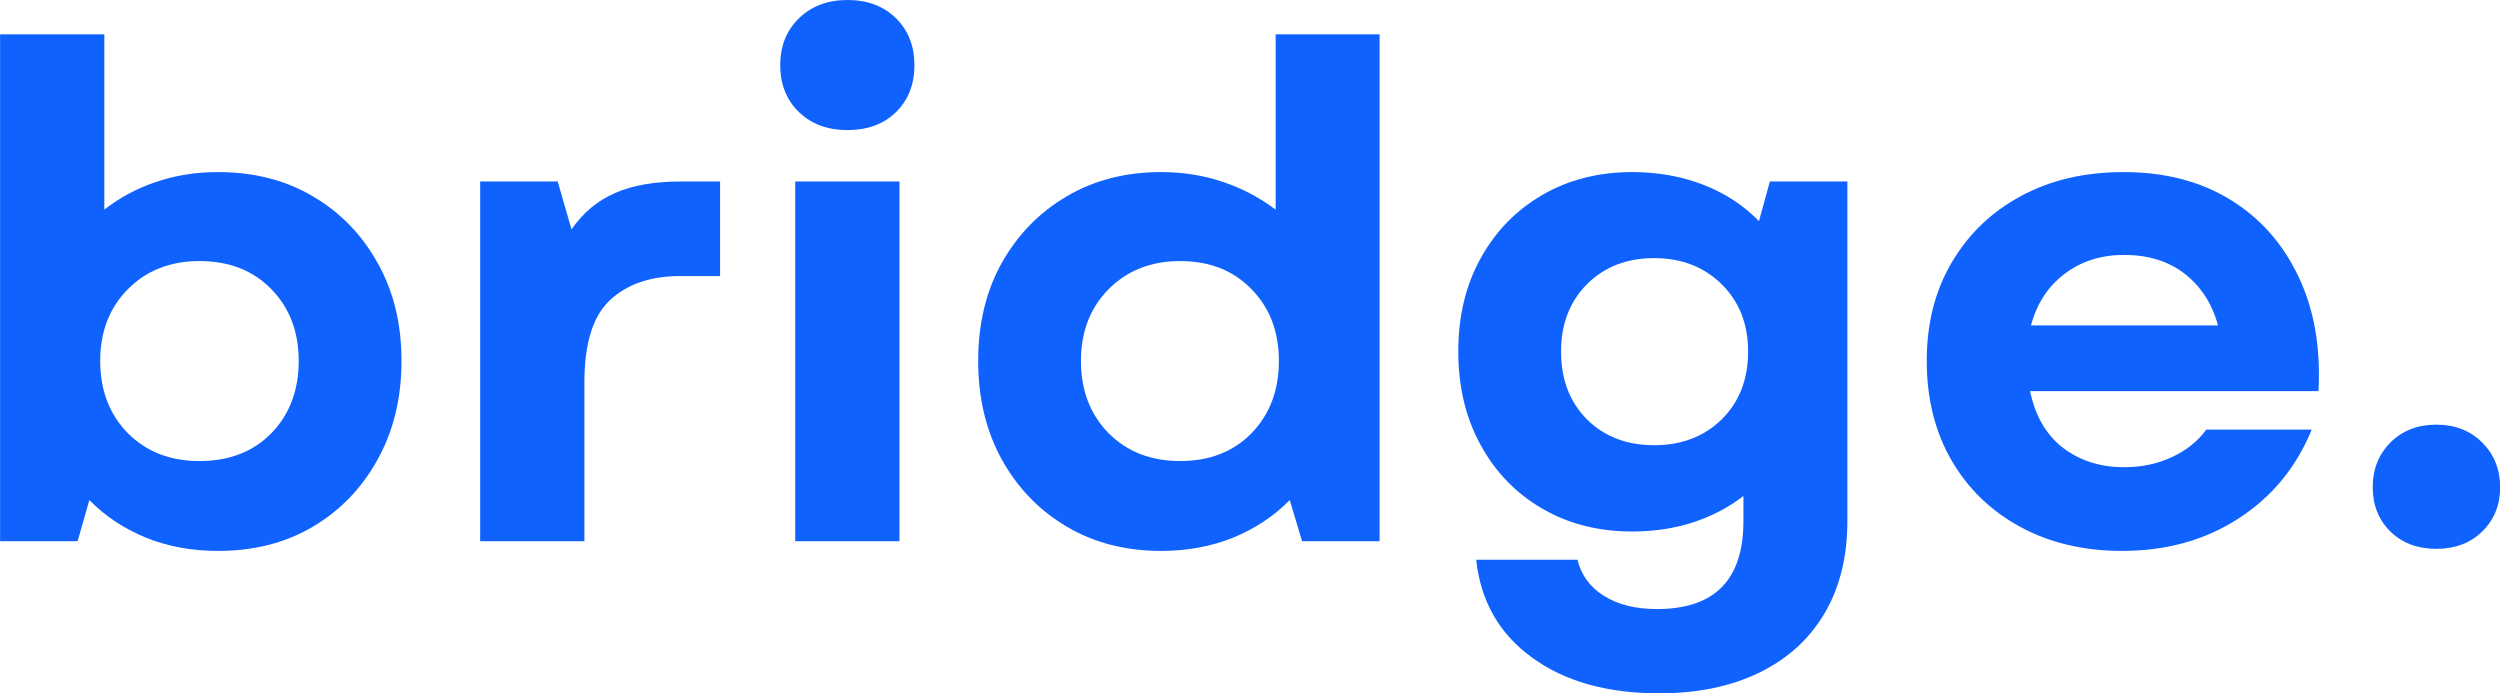 <svg xmlns="http://www.w3.org/2000/svg" xmlns:xlink="http://www.w3.org/1999/xlink" zoomAndPan="magnify" preserveAspectRatio="xMidYMid meet" version="1.0" viewBox="27.64 21.12 133.02 36.89"><defs><g/></defs><g fill="#0f62fe" fill-opacity="1"><g transform="translate(24.878, 49.917)"><g><path d="M 14.359 0.516 C 12.973 0.516 11.695 0.281 10.531 -0.188 C 9.363 -0.664 8.359 -1.332 7.516 -2.188 L 6.891 0 L 2.766 0 L 2.766 -26.969 L 8.312 -26.969 L 8.312 -17.641 C 9.113 -18.273 10.023 -18.766 11.047 -19.109 C 12.066 -19.461 13.172 -19.641 14.359 -19.641 C 16.285 -19.641 17.973 -19.207 19.422 -18.344 C 20.879 -17.488 22.023 -16.305 22.859 -14.797 C 23.703 -13.297 24.125 -11.562 24.125 -9.594 C 24.125 -7.625 23.703 -5.879 22.859 -4.359 C 22.023 -2.836 20.879 -1.645 19.422 -0.781 C 17.973 0.082 16.285 0.516 14.359 0.516 Z M 8.094 -9.594 C 8.094 -8.031 8.582 -6.75 9.562 -5.75 C 10.551 -4.758 11.82 -4.266 13.375 -4.266 C 14.957 -4.266 16.234 -4.758 17.203 -5.75 C 18.172 -6.75 18.656 -8.031 18.656 -9.594 C 18.656 -11.145 18.172 -12.414 17.203 -13.406 C 16.234 -14.406 14.957 -14.906 13.375 -14.906 C 11.82 -14.906 10.551 -14.406 9.562 -13.406 C 8.582 -12.414 8.094 -11.145 8.094 -9.594 Z M 8.094 -9.594 "/></g></g></g><g fill="#0f62fe" fill-opacity="1"><g transform="translate(50.423, 49.917)"><g><path d="M 2.766 0 L 2.766 -19.141 L 6.891 -19.141 L 7.625 -16.594 C 8.25 -17.488 9.023 -18.133 9.953 -18.531 C 10.879 -18.938 12.047 -19.141 13.453 -19.141 L 15.531 -19.141 L 15.531 -14.109 L 13.422 -14.109 C 11.836 -14.109 10.586 -13.68 9.672 -12.828 C 8.766 -11.984 8.312 -10.523 8.312 -8.453 L 8.312 0 Z M 2.766 0 "/></g></g></g><g fill="#0f62fe" fill-opacity="1"><g transform="translate(67.186, 49.917)"><g><path d="M 2.766 0 L 2.766 -19.141 L 8.312 -19.141 L 8.312 0 Z M 1.969 -25.328 C 1.969 -26.348 2.301 -27.18 2.969 -27.828 C 3.633 -28.473 4.492 -28.797 5.547 -28.797 C 6.609 -28.797 7.469 -28.473 8.125 -27.828 C 8.781 -27.18 9.109 -26.348 9.109 -25.328 C 9.109 -24.305 8.781 -23.473 8.125 -22.828 C 7.469 -22.191 6.609 -21.875 5.547 -21.875 C 4.492 -21.875 3.633 -22.191 2.969 -22.828 C 2.301 -23.473 1.969 -24.305 1.969 -25.328 Z M 1.969 -25.328 "/></g></g></g><g fill="#0f62fe" fill-opacity="1"><g transform="translate(78.265, 49.917)"><g><path d="M 11.156 0.516 C 9.258 0.516 7.582 0.082 6.125 -0.781 C 4.664 -1.645 3.516 -2.836 2.672 -4.359 C 1.836 -5.879 1.422 -7.625 1.422 -9.594 C 1.422 -11.562 1.836 -13.297 2.672 -14.797 C 3.516 -16.305 4.664 -17.488 6.125 -18.344 C 7.582 -19.207 9.258 -19.641 11.156 -19.641 C 12.344 -19.641 13.445 -19.461 14.469 -19.109 C 15.488 -18.766 16.414 -18.273 17.25 -17.641 L 17.25 -26.969 L 22.781 -26.969 L 22.781 0 L 18.656 0 L 18 -2.188 C 17.156 -1.332 16.148 -0.664 14.984 -0.188 C 13.816 0.281 12.539 0.516 11.156 0.516 Z M 6.891 -9.594 C 6.891 -8.031 7.379 -6.75 8.359 -5.75 C 9.348 -4.758 10.617 -4.266 12.172 -4.266 C 13.734 -4.266 15 -4.758 15.969 -5.75 C 16.938 -6.75 17.422 -8.031 17.422 -9.594 C 17.422 -11.145 16.938 -12.414 15.969 -13.406 C 15 -14.406 13.734 -14.906 12.172 -14.906 C 10.617 -14.906 9.348 -14.406 8.359 -13.406 C 7.379 -12.414 6.891 -11.145 6.891 -9.594 Z M 6.891 -9.594 "/></g></g></g><g fill="#0f62fe" fill-opacity="1"><g transform="translate(103.81, 49.917)"><g><path d="M 12.109 8.094 C 9.336 8.094 7.082 7.457 5.344 6.188 C 3.602 4.926 2.613 3.191 2.375 0.984 L 7.766 0.984 C 7.961 1.805 8.43 2.445 9.172 2.906 C 9.91 3.375 10.852 3.609 12 3.609 C 15.062 3.609 16.594 2.051 16.594 -1.062 L 16.594 -2.406 C 15.812 -1.801 14.914 -1.332 13.906 -1 C 12.895 -0.676 11.82 -0.516 10.688 -0.516 C 8.883 -0.516 7.285 -0.922 5.891 -1.734 C 4.492 -2.547 3.398 -3.676 2.609 -5.125 C 1.816 -6.57 1.422 -8.227 1.422 -10.094 C 1.422 -11.969 1.816 -13.617 2.609 -15.047 C 3.398 -16.484 4.492 -17.609 5.891 -18.422 C 7.285 -19.234 8.883 -19.641 10.688 -19.641 C 12.039 -19.641 13.297 -19.414 14.453 -18.969 C 15.609 -18.52 16.598 -17.875 17.422 -17.031 L 18 -19.141 L 22.125 -19.141 L 22.125 -1.062 C 22.125 0.832 21.719 2.469 20.906 3.844 C 20.094 5.219 18.93 6.27 17.422 7 C 15.922 7.727 14.148 8.094 12.109 8.094 Z M 6.891 -10.094 C 6.891 -8.613 7.348 -7.41 8.266 -6.484 C 9.191 -5.566 10.383 -5.109 11.844 -5.109 C 13.301 -5.109 14.5 -5.566 15.438 -6.484 C 16.375 -7.41 16.844 -8.613 16.844 -10.094 C 16.844 -11.551 16.375 -12.742 15.438 -13.672 C 14.5 -14.598 13.301 -15.062 11.844 -15.062 C 10.383 -15.062 9.191 -14.598 8.266 -13.672 C 7.348 -12.742 6.891 -11.551 6.891 -10.094 Z M 6.891 -10.094 "/></g></g></g><g fill="#0f62fe" fill-opacity="1"><g transform="translate(128.736, 49.917)"><g><path d="M 11.812 0.516 C 9.77 0.516 7.961 0.086 6.391 -0.766 C 4.828 -1.617 3.609 -2.801 2.734 -4.312 C 1.859 -5.832 1.422 -7.594 1.422 -9.594 C 1.422 -11.582 1.863 -13.328 2.75 -14.828 C 3.633 -16.336 4.859 -17.516 6.422 -18.359 C 7.992 -19.211 9.816 -19.641 11.891 -19.641 C 14.078 -19.641 15.961 -19.156 17.547 -18.188 C 19.141 -17.219 20.352 -15.859 21.188 -14.109 C 22.031 -12.359 22.391 -10.316 22.266 -7.984 L 6.922 -7.984 C 7.191 -6.672 7.773 -5.664 8.672 -4.969 C 9.578 -4.281 10.66 -3.938 11.922 -3.938 C 12.848 -3.938 13.691 -4.113 14.453 -4.469 C 15.223 -4.82 15.836 -5.312 16.297 -5.938 L 21.906 -5.938 C 21.082 -3.926 19.781 -2.348 18 -1.203 C 16.227 -0.055 14.164 0.516 11.812 0.516 Z M 6.969 -11.484 L 16.922 -11.484 C 16.598 -12.648 16.004 -13.566 15.141 -14.234 C 14.285 -14.898 13.211 -15.234 11.922 -15.234 C 10.703 -15.234 9.648 -14.898 8.766 -14.234 C 7.879 -13.566 7.281 -12.648 6.969 -11.484 Z M 6.969 -11.484 "/></g></g></g><g fill="#0f62fe" fill-opacity="1"><g transform="translate(152.387, 49.917)"><g><path d="M 4.891 0.406 C 3.891 0.406 3.07 0.098 2.438 -0.516 C 1.812 -1.141 1.5 -1.926 1.5 -2.875 C 1.5 -3.82 1.812 -4.613 2.438 -5.25 C 3.07 -5.883 3.891 -6.203 4.891 -6.203 C 5.879 -6.203 6.691 -5.883 7.328 -5.25 C 7.961 -4.613 8.281 -3.82 8.281 -2.875 C 8.281 -1.926 7.961 -1.141 7.328 -0.516 C 6.691 0.098 5.879 0.406 4.891 0.406 Z M 4.891 0.406 "/></g></g></g></svg>